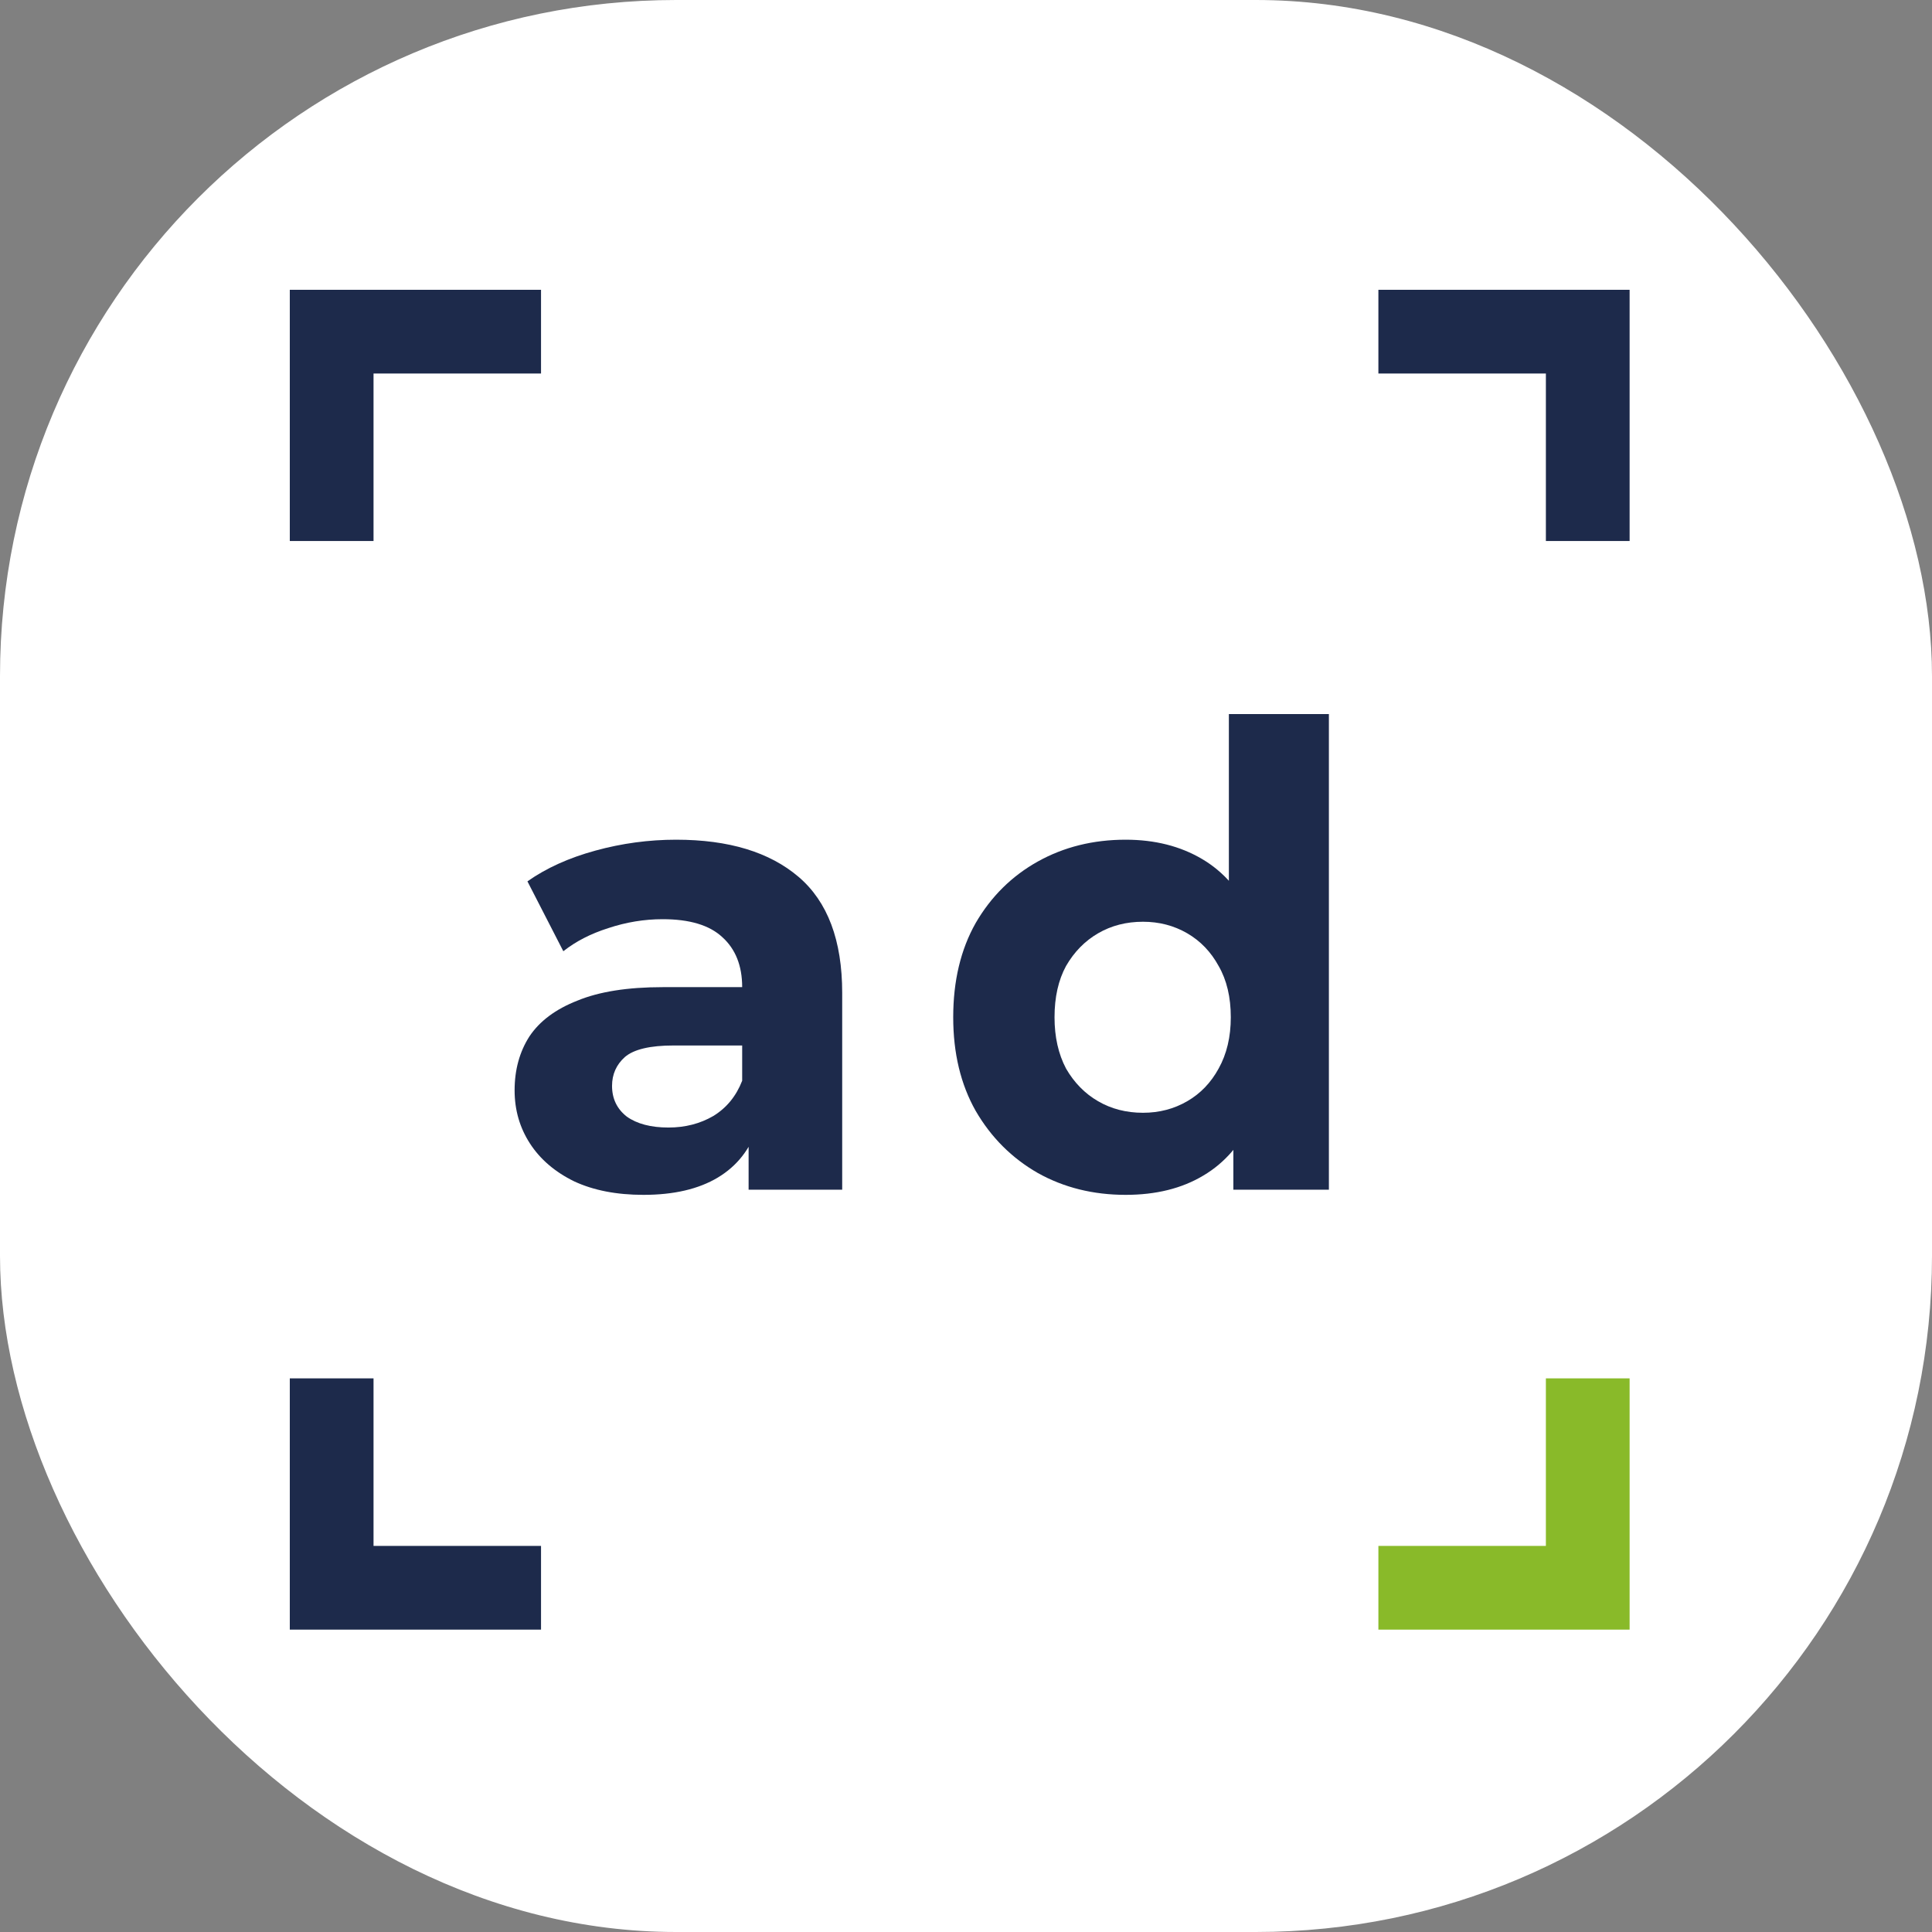 <svg xmlns="http://www.w3.org/2000/svg" version="1.1" xmlns:xlink="http://www.w3.org/1999/xlink" xmlns:svgjs="http://svgjs.dev/svgjs" width="1000" height="1000"><rect width="100%" height="100%" fill="#808080" stroke="none"/><g clip-path="url(#SvgjsClipPath1033)"><rect width="1000" height="1000" fill="#ffffff"></rect><g transform="matrix(15.556,0,0,15.556,150,150)"><svg xmlns="http://www.w3.org/2000/svg" version="1.1" xmlns:xlink="http://www.w3.org/1999/xlink" xmlns:svgjs="http://svgjs.dev/svgjs" width="45" height="45"><svg width="45" height="45" viewBox="0 0 45 45" fill="none" xmlns="http://www.w3.org/2000/svg">
<path fill-rule="evenodd" clip-rule="evenodd" d="M8.359 0H4.45197e-05V8.359H2.786V2.786H8.359V0Z" fill="#1D2A4B"></path>
<path fill-rule="evenodd" clip-rule="evenodd" d="M36.221 0H44.58V8.359H41.794V2.786H36.221V0Z" fill="#1D2A4B"></path>
<path fill-rule="evenodd" clip-rule="evenodd" d="M8.359 44.58H4.48227e-05V36.221H2.786V41.794H8.359V44.58Z" fill="#1D2A4B"></path>
<path fill-rule="evenodd" clip-rule="evenodd" d="M36.221 44.58H44.58V36.221H41.794V41.794H36.221V44.58Z" fill="#89BA29"></path>
<path d="M15.266 29.943V27.703L15.052 27.213V23.203C15.052 22.492 14.832 21.937 14.391 21.539C13.964 21.141 13.303 20.942 12.407 20.942C11.796 20.942 11.192 21.041 10.594 21.24C10.011 21.425 9.514 21.681 9.101 22.008L7.907 19.683C8.532 19.242 9.286 18.901 10.168 18.66C11.049 18.418 11.945 18.297 12.855 18.297C14.604 18.297 15.962 18.709 16.929 19.534C17.896 20.359 18.38 21.646 18.38 23.395V29.943H15.266ZM11.768 30.114C10.872 30.114 10.104 29.964 9.464 29.666C8.824 29.353 8.333 28.933 7.992 28.407C7.651 27.881 7.48 27.291 7.48 26.637C7.48 25.954 7.644 25.357 7.971 24.845C8.312 24.333 8.845 23.935 9.571 23.651C10.296 23.352 11.241 23.203 12.407 23.203H15.457V25.144H12.77C11.988 25.144 11.447 25.272 11.149 25.528C10.864 25.784 10.722 26.104 10.722 26.488C10.722 26.914 10.886 27.255 11.213 27.511C11.554 27.753 12.016 27.874 12.599 27.874C13.154 27.874 13.652 27.746 14.092 27.49C14.533 27.22 14.853 26.829 15.052 26.317L15.564 27.853C15.322 28.592 14.882 29.154 14.242 29.538C13.602 29.922 12.777 30.114 11.768 30.114Z" fill="#1D2A4B"></path>
<path d="M27.812 30.114C26.731 30.114 25.757 29.872 24.89 29.388C24.023 28.891 23.333 28.201 22.821 27.319C22.323 26.438 22.074 25.4 22.074 24.205C22.074 22.997 22.323 21.951 22.821 21.07C23.333 20.188 24.023 19.506 24.89 19.022C25.757 18.539 26.731 18.297 27.812 18.297C28.779 18.297 29.625 18.51 30.35 18.937C31.076 19.363 31.637 20.01 32.035 20.878C32.434 21.745 32.633 22.854 32.633 24.205C32.633 25.542 32.441 26.651 32.057 27.533C31.673 28.4 31.118 29.047 30.393 29.474C29.682 29.9 28.822 30.114 27.812 30.114ZM28.388 27.383C28.928 27.383 29.419 27.255 29.86 26.999C30.301 26.744 30.649 26.381 30.905 25.912C31.175 25.428 31.31 24.859 31.31 24.205C31.31 23.537 31.175 22.968 30.905 22.499C30.649 22.03 30.301 21.667 29.86 21.411C29.419 21.155 28.928 21.027 28.388 21.027C27.833 21.027 27.336 21.155 26.895 21.411C26.454 21.667 26.099 22.03 25.828 22.499C25.573 22.968 25.445 23.537 25.445 24.205C25.445 24.859 25.573 25.428 25.828 25.912C26.099 26.381 26.454 26.744 26.895 26.999C27.336 27.255 27.833 27.383 28.388 27.383ZM31.395 29.943V27.597L31.459 24.184L31.246 20.793V14.116H34.574V29.943H31.395Z" fill="#1D2A4B"></path>
</svg></svg></g></g><defs><clipPath id="SvgjsClipPath1033"><rect width="1000" height="1000" x="0" y="0" rx="350" ry="350"></rect></clipPath></defs></svg>